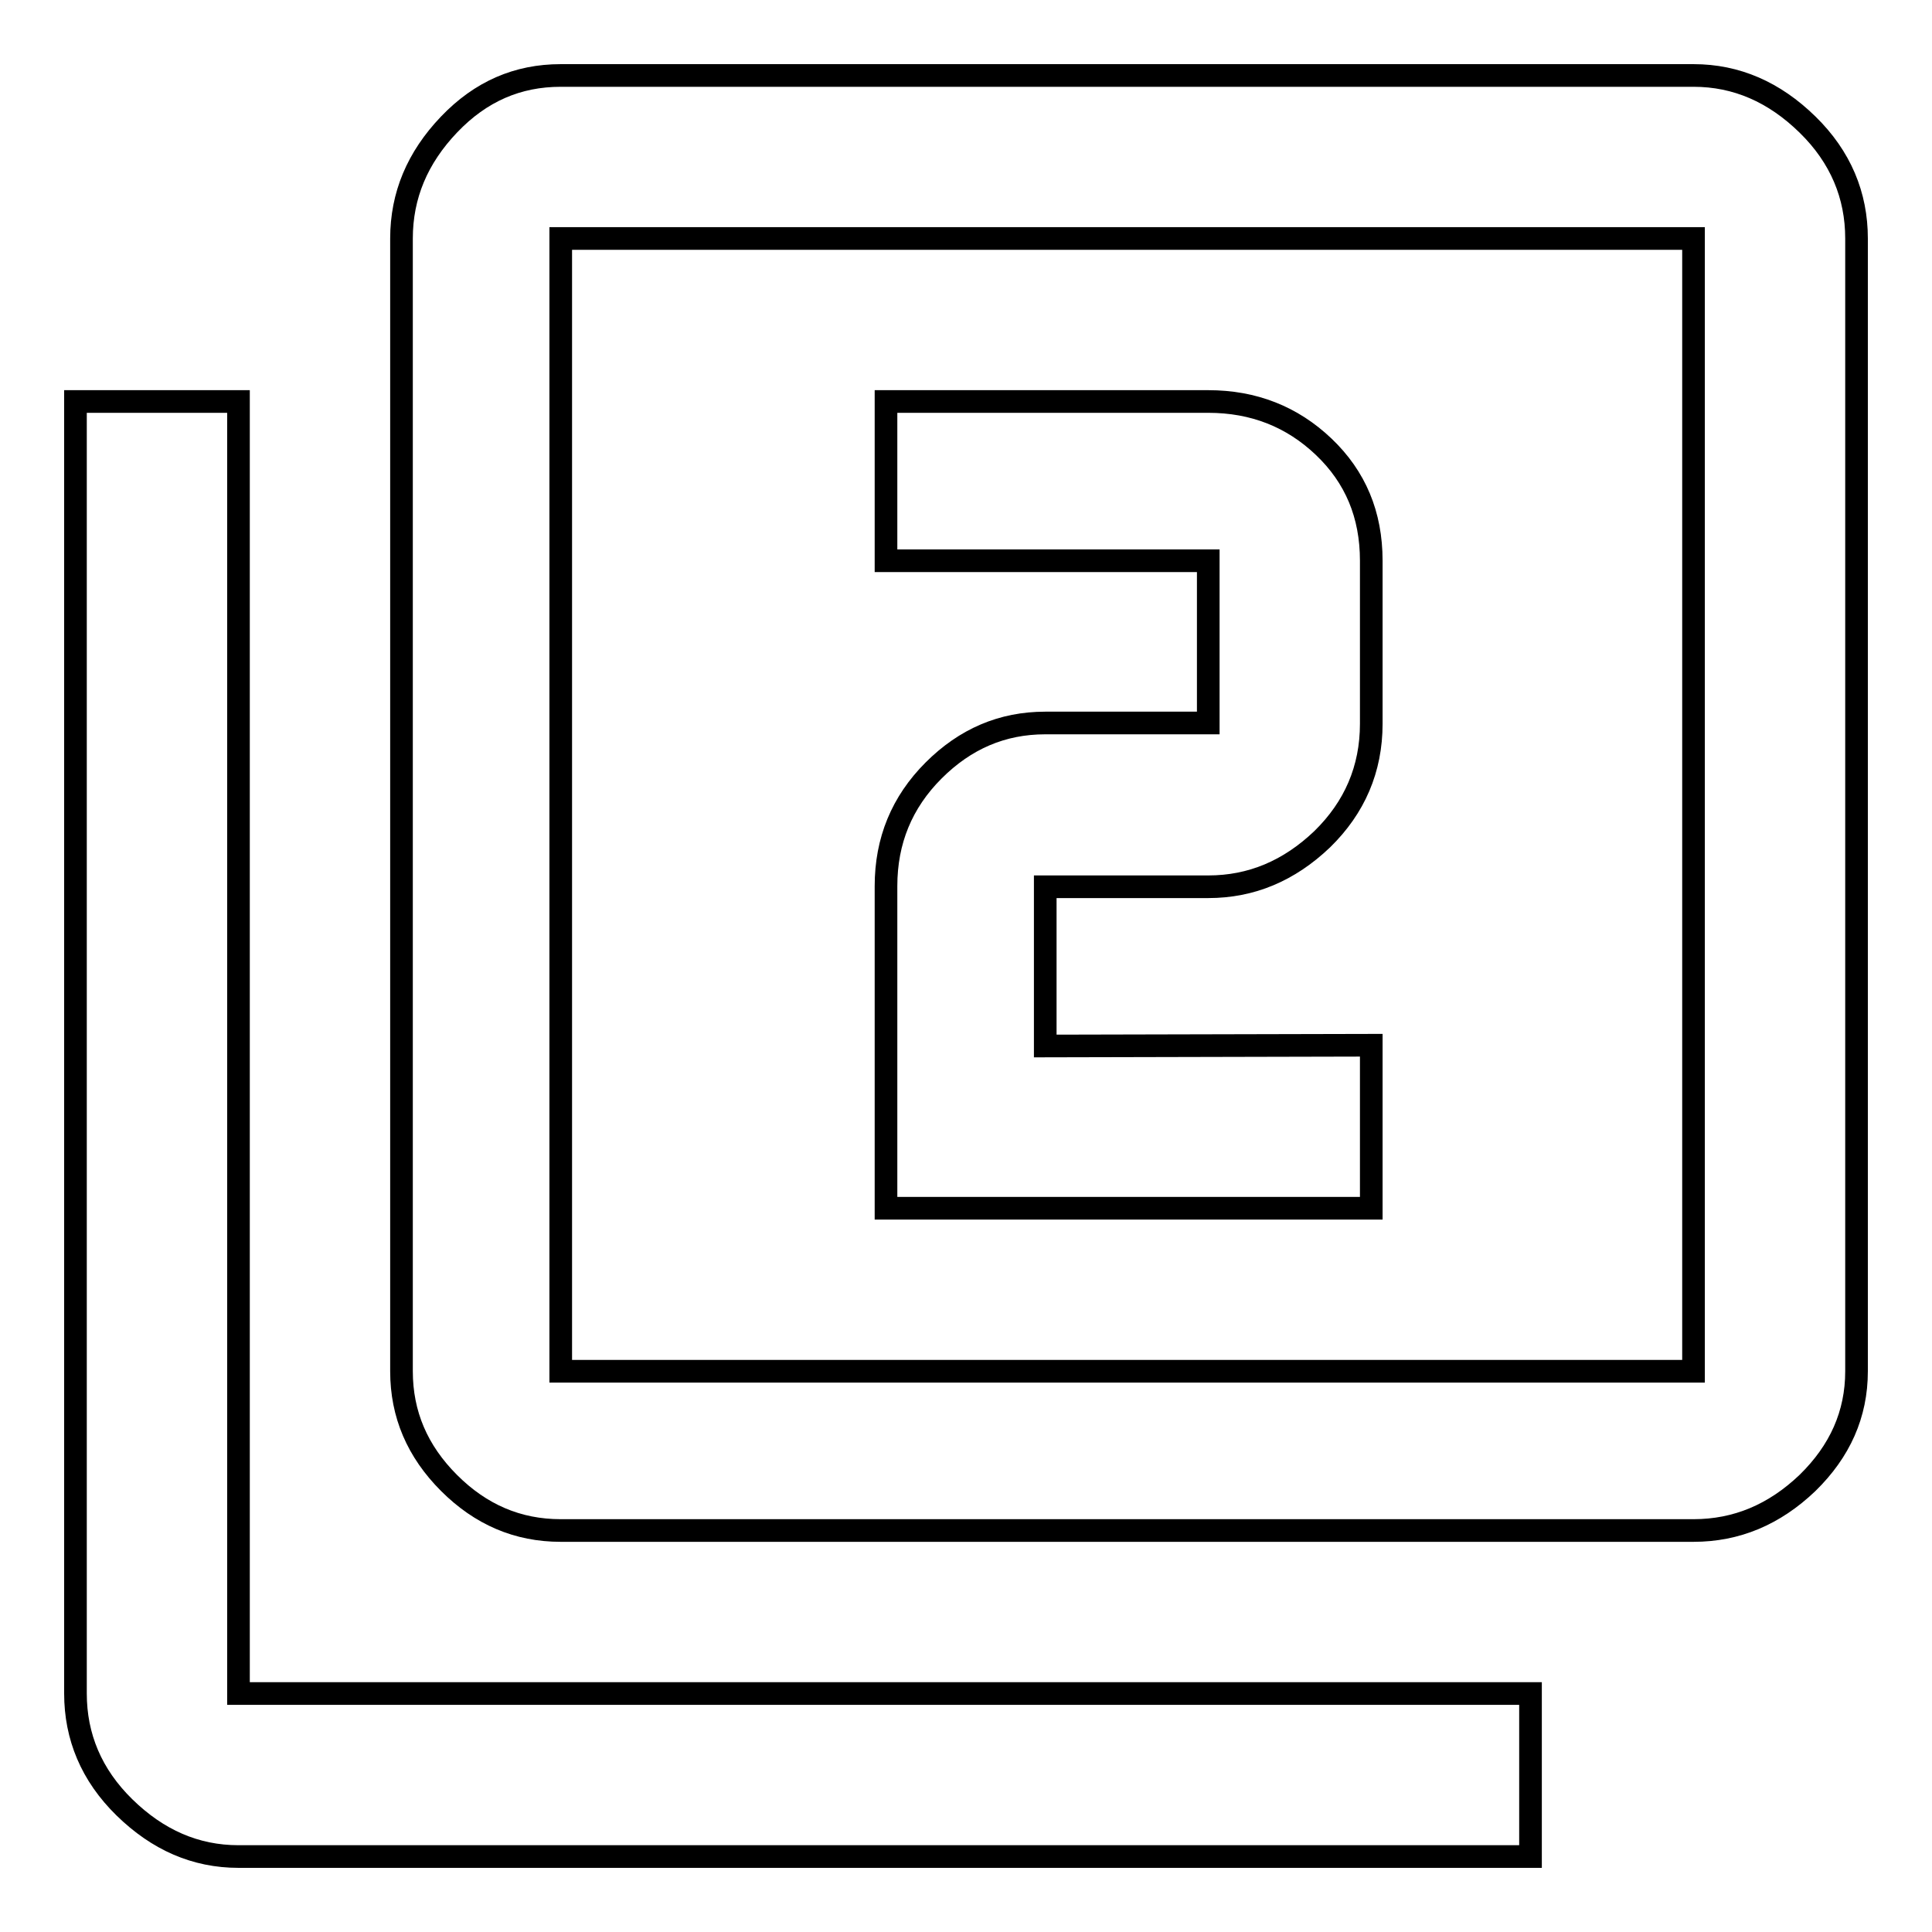 <?xml version="1.0" encoding="utf-8"?>
<!-- Svg Vector Icons : http://www.onlinewebfonts.com/icon -->
<!DOCTYPE svg PUBLIC "-//W3C//DTD SVG 1.1//EN" "http://www.w3.org/Graphics/SVG/1.1/DTD/svg11.dtd">
<svg version="1.1" xmlns="http://www.w3.org/2000/svg" xmlns:xlink="http://www.w3.org/1999/xlink" x="0px" y="0px" viewBox="0 0 256 256" enable-background="new 0 0 256 256" xml:space="preserve">
<g><g><path stroke-width="3" fill-opacity="0" stroke="#000000"  d="M181.7,138.5v21.6h-64.3v-42.7c0-6,2.1-11.1,6.3-15.3c4.2-4.2,9.1-6.3,14.8-6.3h21.6V74.3h-42.7V53.2h42.7c6,0,11.1,2,15.3,6c4.2,4,6.3,9,6.3,15.1v21.6c0,6-2.2,11.1-6.5,15.3c-4.4,4.2-9.4,6.3-15.1,6.3h-21.6v21.1L181.7,138.5L181.7,138.5z M224.4,181.7V31.6H74.3v150.1H224.4z M224.4,10c5.7,0,10.7,2.2,15.1,6.5c4.4,4.3,6.5,9.4,6.5,15.1v150.1c0,5.7-2.2,10.6-6.5,14.8c-4.4,4.2-9.4,6.3-15.1,6.3H74.3c-5.7,0-10.6-2.1-14.8-6.3c-4.2-4.2-6.3-9.1-6.3-14.8V31.6c0-5.7,2.1-10.7,6.3-15.1c4.2-4.4,9.1-6.5,14.8-6.5H224.4z M31.6,53.2v171.2h171.2V246H31.6c-5.7,0-10.7-2.2-15.1-6.5c-4.4-4.3-6.5-9.4-6.5-15.1V53.2L31.6,53.2L31.6,53.2z"/></g></g>
</svg>